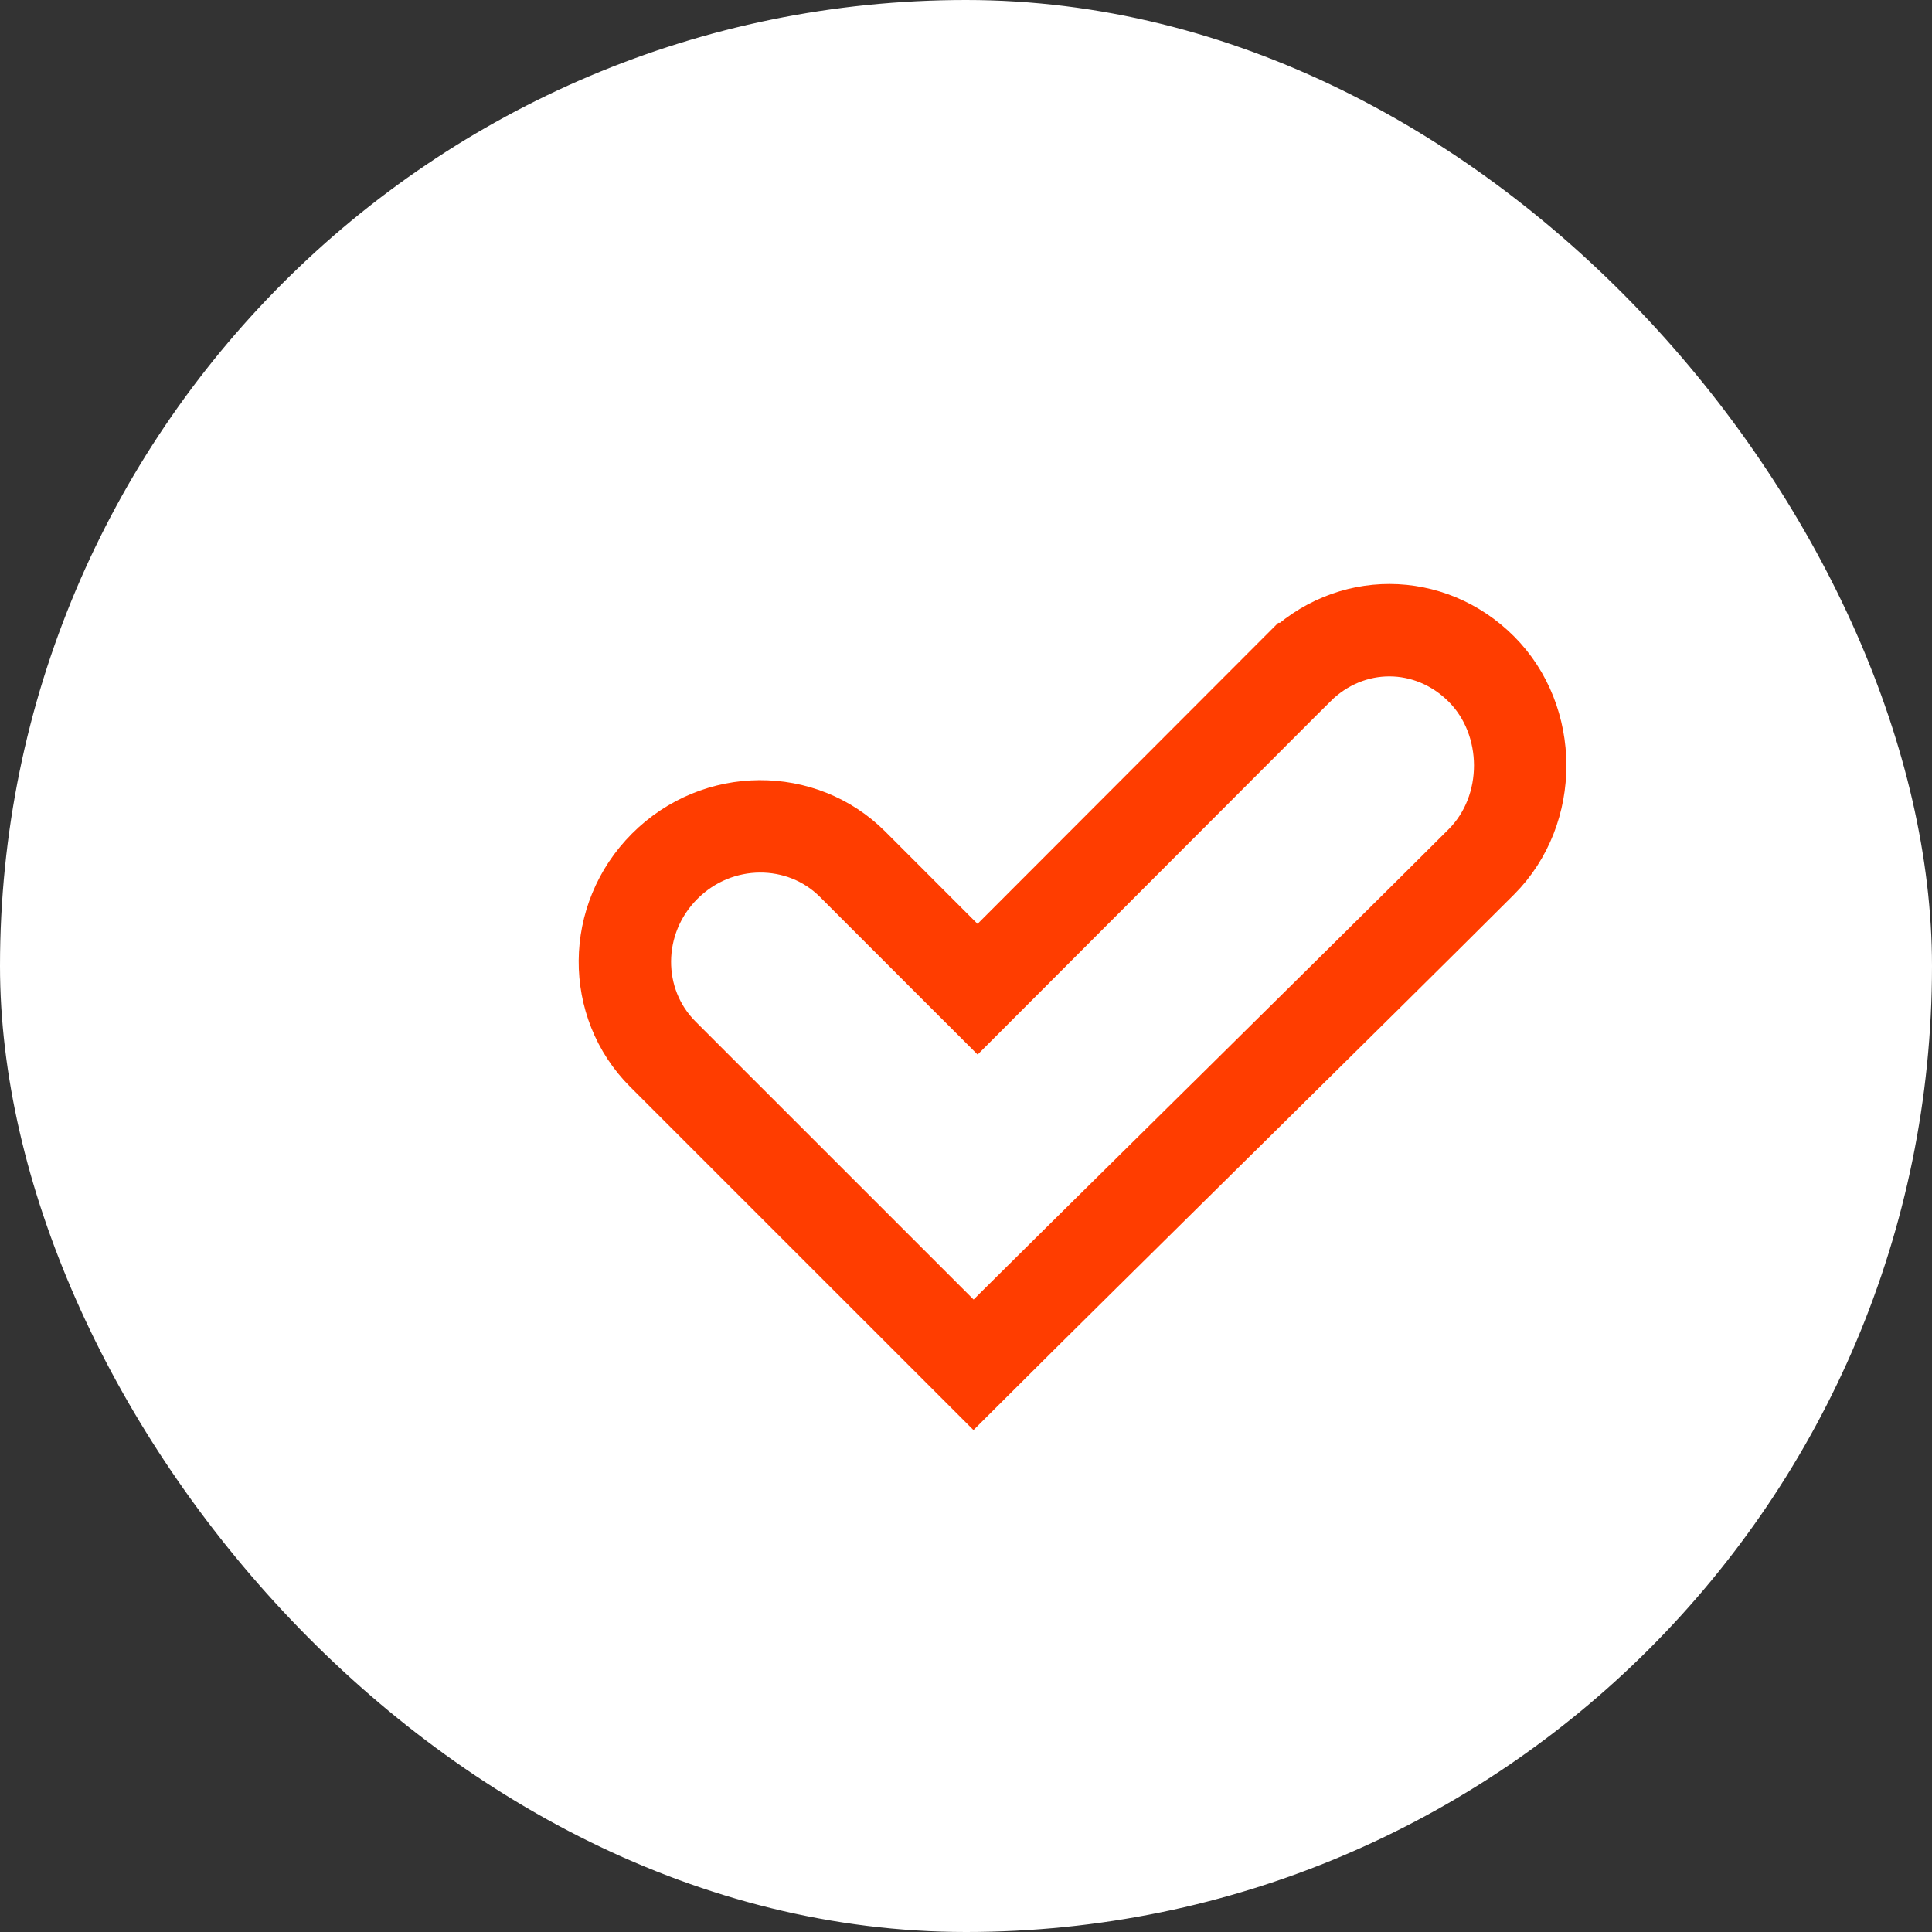 <svg width="46" height="46" viewBox="0 0 46 46" fill="none" xmlns="http://www.w3.org/2000/svg">
    <rect x="0" y="0" width="46" height="46" fill="#333333" stroke="none"/>
    <rect width="46" height="46" rx="23" fill="white"/>
    <path d="M22.497 22.775L23.276 23.553L24.054 22.774L30.89 15.929C30.89 15.929 30.891 15.929 30.891 15.929C30.891 15.929 30.891 15.929 30.891 15.929C32.133 14.688 34.046 14.705 35.27 15.929C36.494 17.153 36.512 19.279 35.27 20.521C33.906 21.885 31.497 24.264 29.085 26.648L29.081 26.651C26.834 28.871 24.583 31.095 23.179 32.495L15.779 25.096C14.571 23.887 14.569 21.883 15.827 20.624C17.085 19.366 19.091 19.368 20.299 20.576L22.497 22.775Z" stroke="#FF3D00" stroke-width="2.2"/>
</svg>